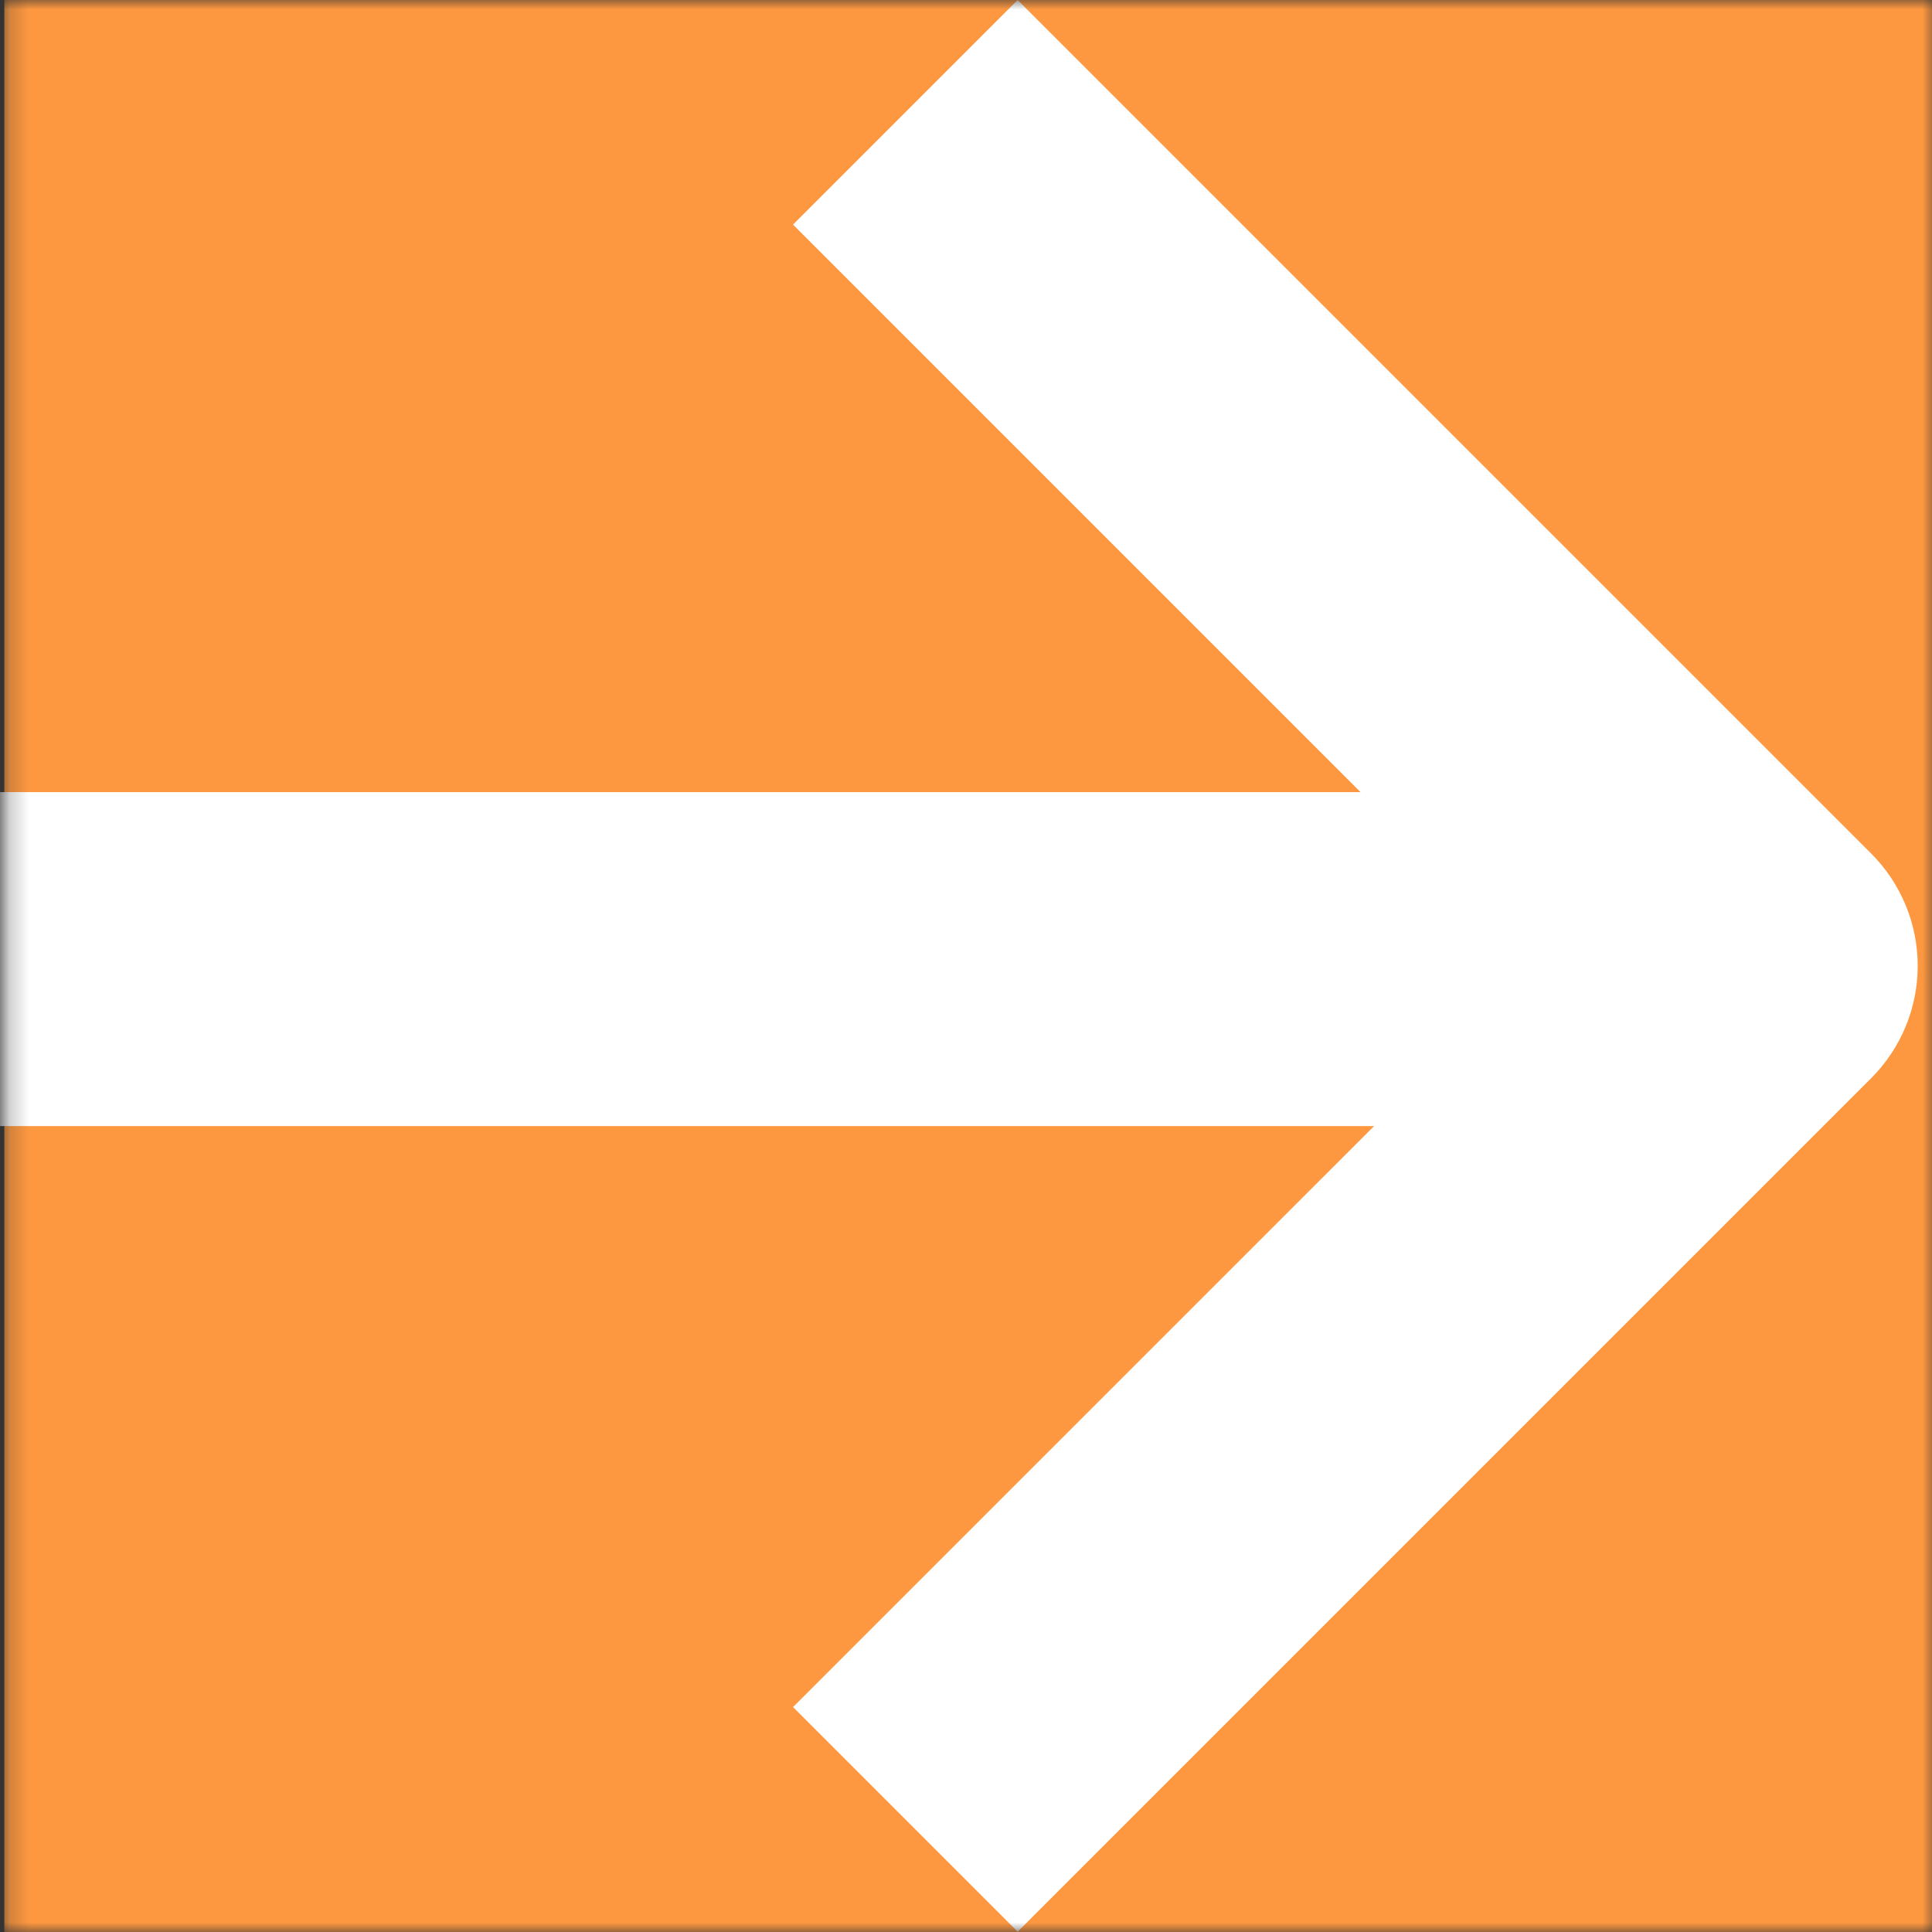 <?xml version="1.0" encoding="UTF-8"?>
<svg xmlns="http://www.w3.org/2000/svg" width="100" height="100" viewBox="0 0 100 100" fill="none">
  <rect x="0" y="0" width="100" height="100" fill="#333333" stroke="none"/>
  <mask id="mask0_1_77" style="mask-type:alpha" maskUnits="userSpaceOnUse" x="0" y="0" width="101" height="100">
    <rect x="0.223" width="100" height="100" fill="#95DAFF"></rect>
  </mask>
  <g mask="url(#mask0_1_77)">
    <rect x="0.223" width="100" height="100" fill="#FE9840"></rect>
    <path fill-rule="evenodd" clip-rule="evenodd" d="M70.421 41L41.047 11.626L52.673 2.83313e-05L96.853 44.179C98.394 45.721 99.26 47.812 99.26 49.992C99.26 52.172 98.394 54.264 96.853 55.805L52.673 99.984L41.047 88.358L71.12 58.286L-19.374 58.286C-24.015 58.286 -27.777 54.416 -27.777 49.643C-27.777 44.87 -24.015 41 -19.374 41L70.421 41Z" fill="white"></path>
  </g>
</svg>
